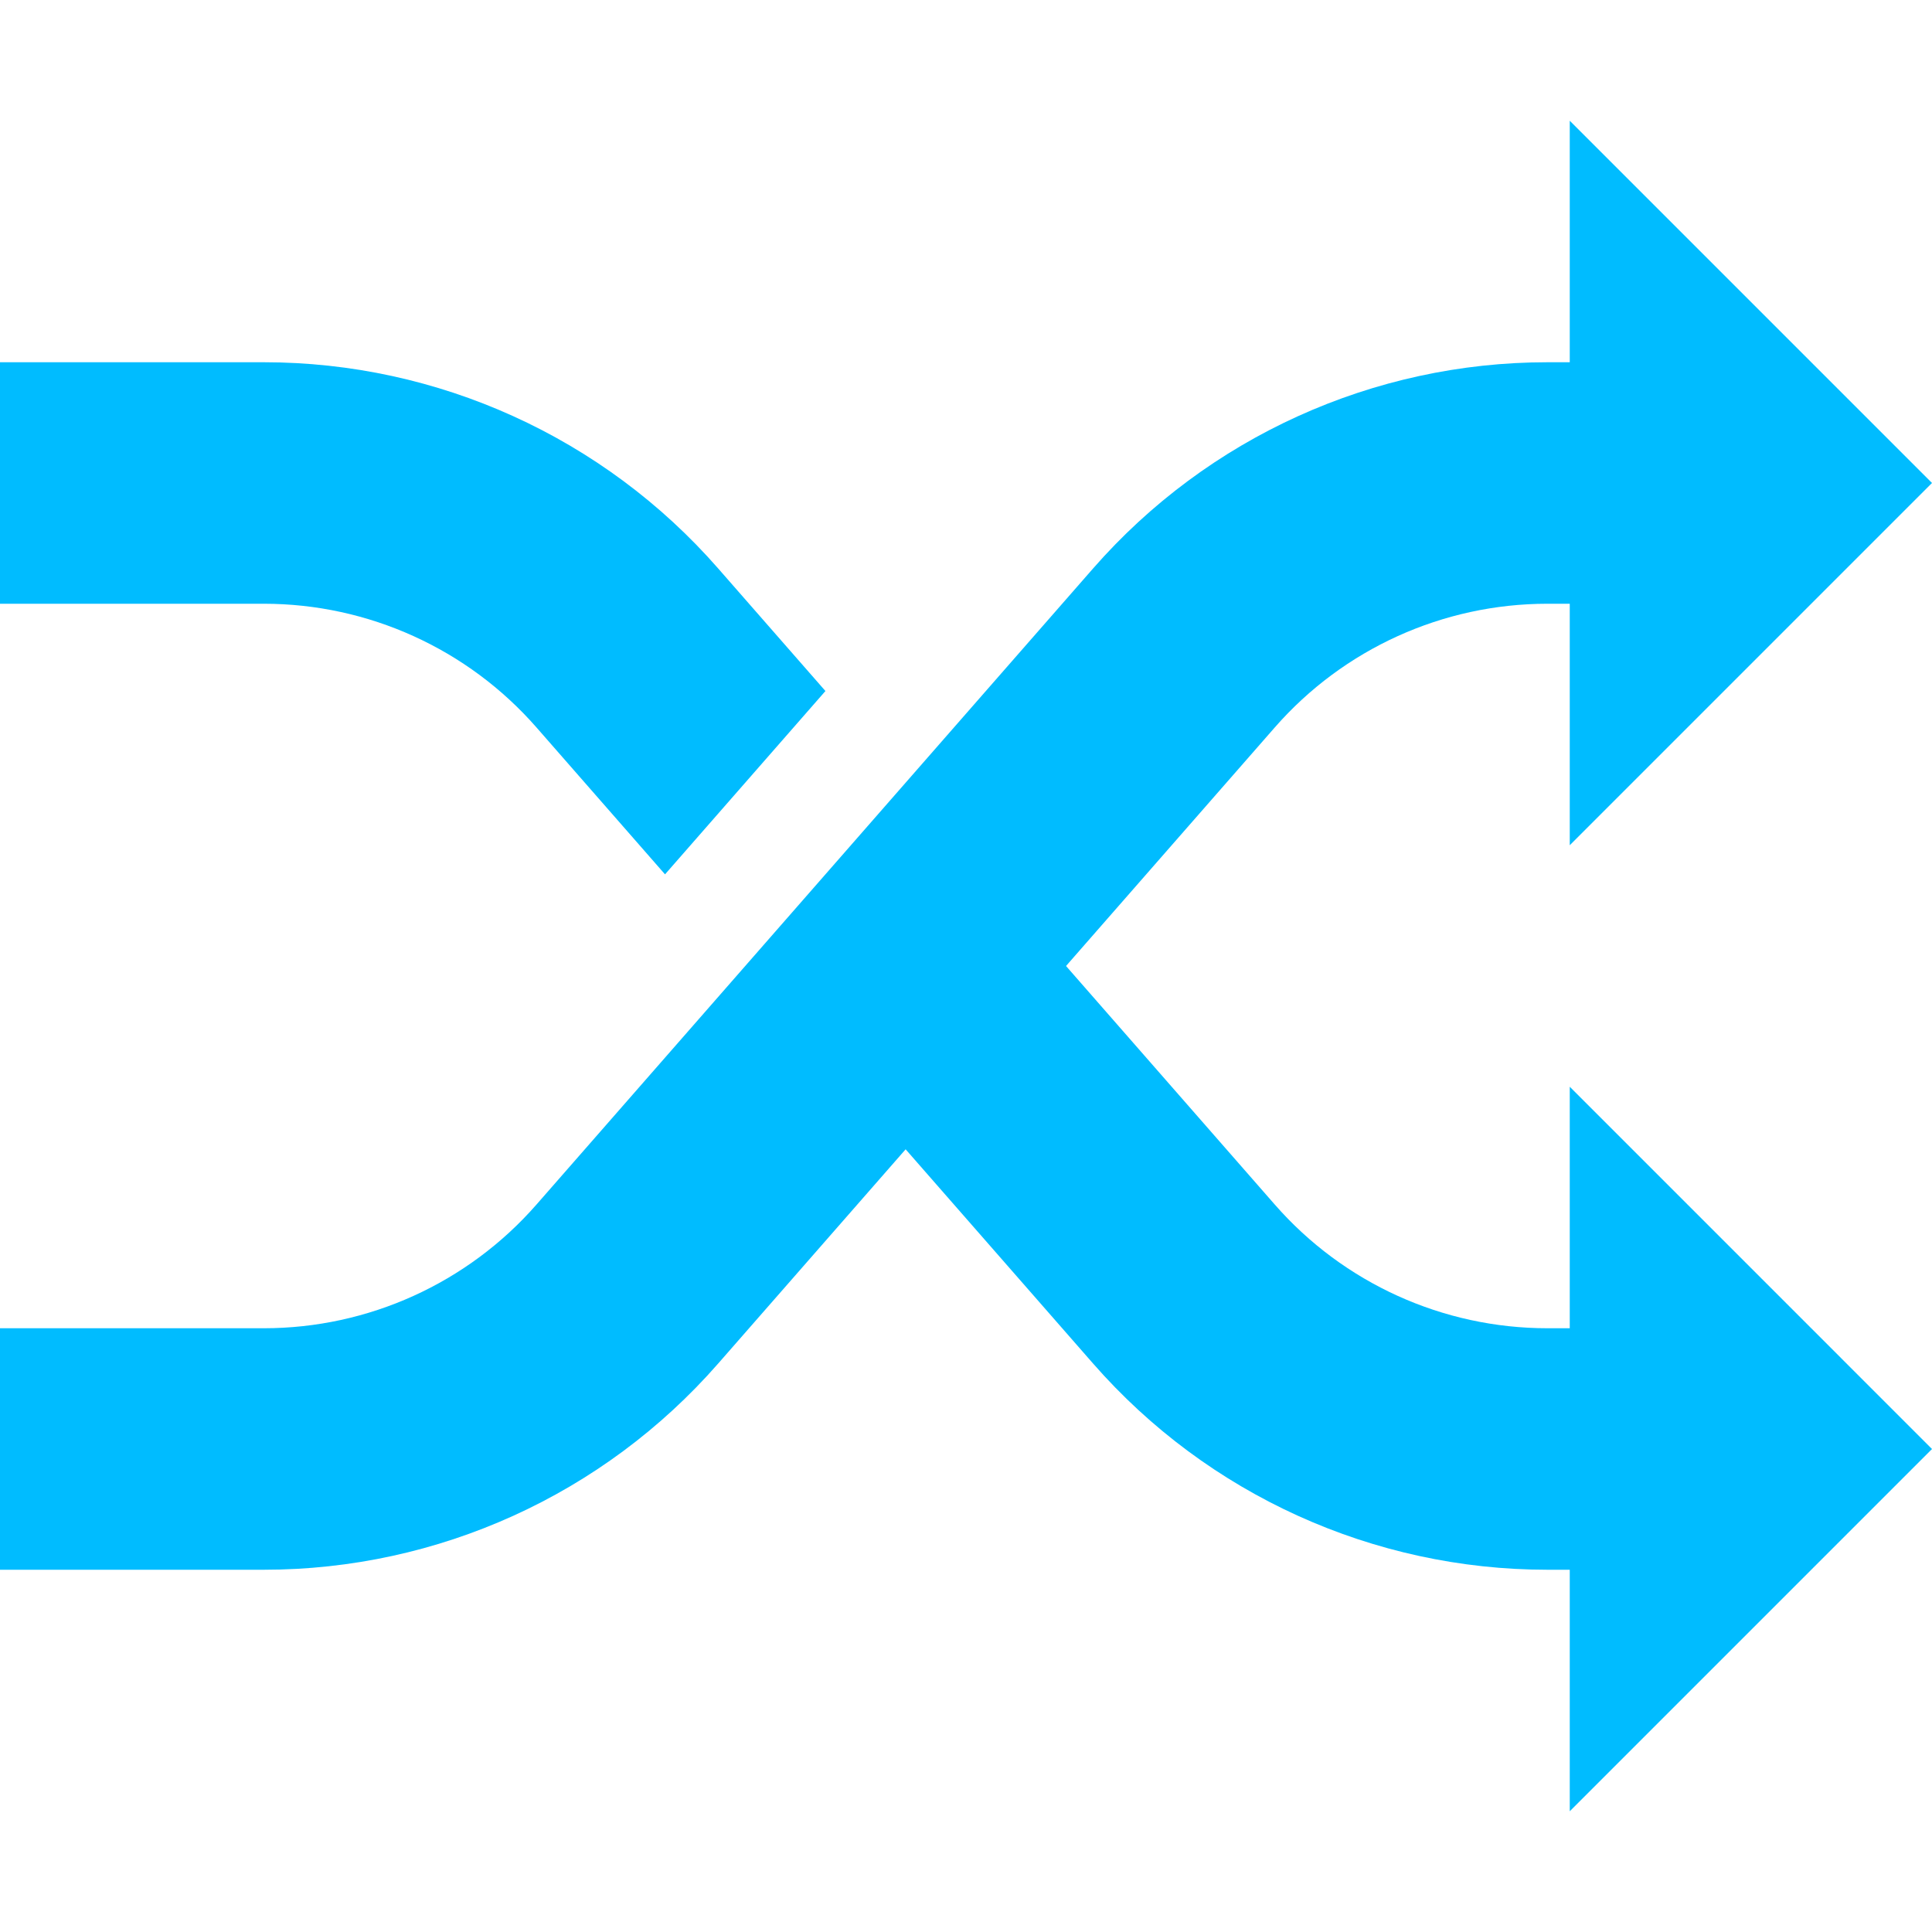 <svg id="Capa_1" fill="#00bcff" enable-background="new 0 0 515.555 515.555" height="512" viewBox="0 0 515.555 515.555" width="512" xmlns="http://www.w3.org/2000/svg"><path d="m143.16 194.119 34.301 39.2 42.805-48.918-28.615-32.7c-30.602-34.991-74.797-55.036-121.243-55.036h-70.408v64.444h70.408c27.864.001 54.39 12.022 72.752 33.01z"/><path d="m418.89 354.444h-5.963c-27.864 0-54.391-12.02-72.752-33.009l-55.704-63.658 55.704-63.658c18.361-20.989 44.888-33.009 72.752-33.009h5.963v64.444l96.665-96.669-96.665-96.663v64.444h-5.963c-46.445 0-90.641 20.044-121.243 55.036l-148.525 169.733c-18.361 20.988-44.888 33.009-72.752 33.009h-70.407v64.444h70.408c46.445 0 90.641-20.045 121.243-55.036l50.017-57.16 50.017 57.16c30.602 34.991 74.797 55.036 121.243 55.036h5.963v64.444l96.665-96.665-96.666-96.667z"/></svg>